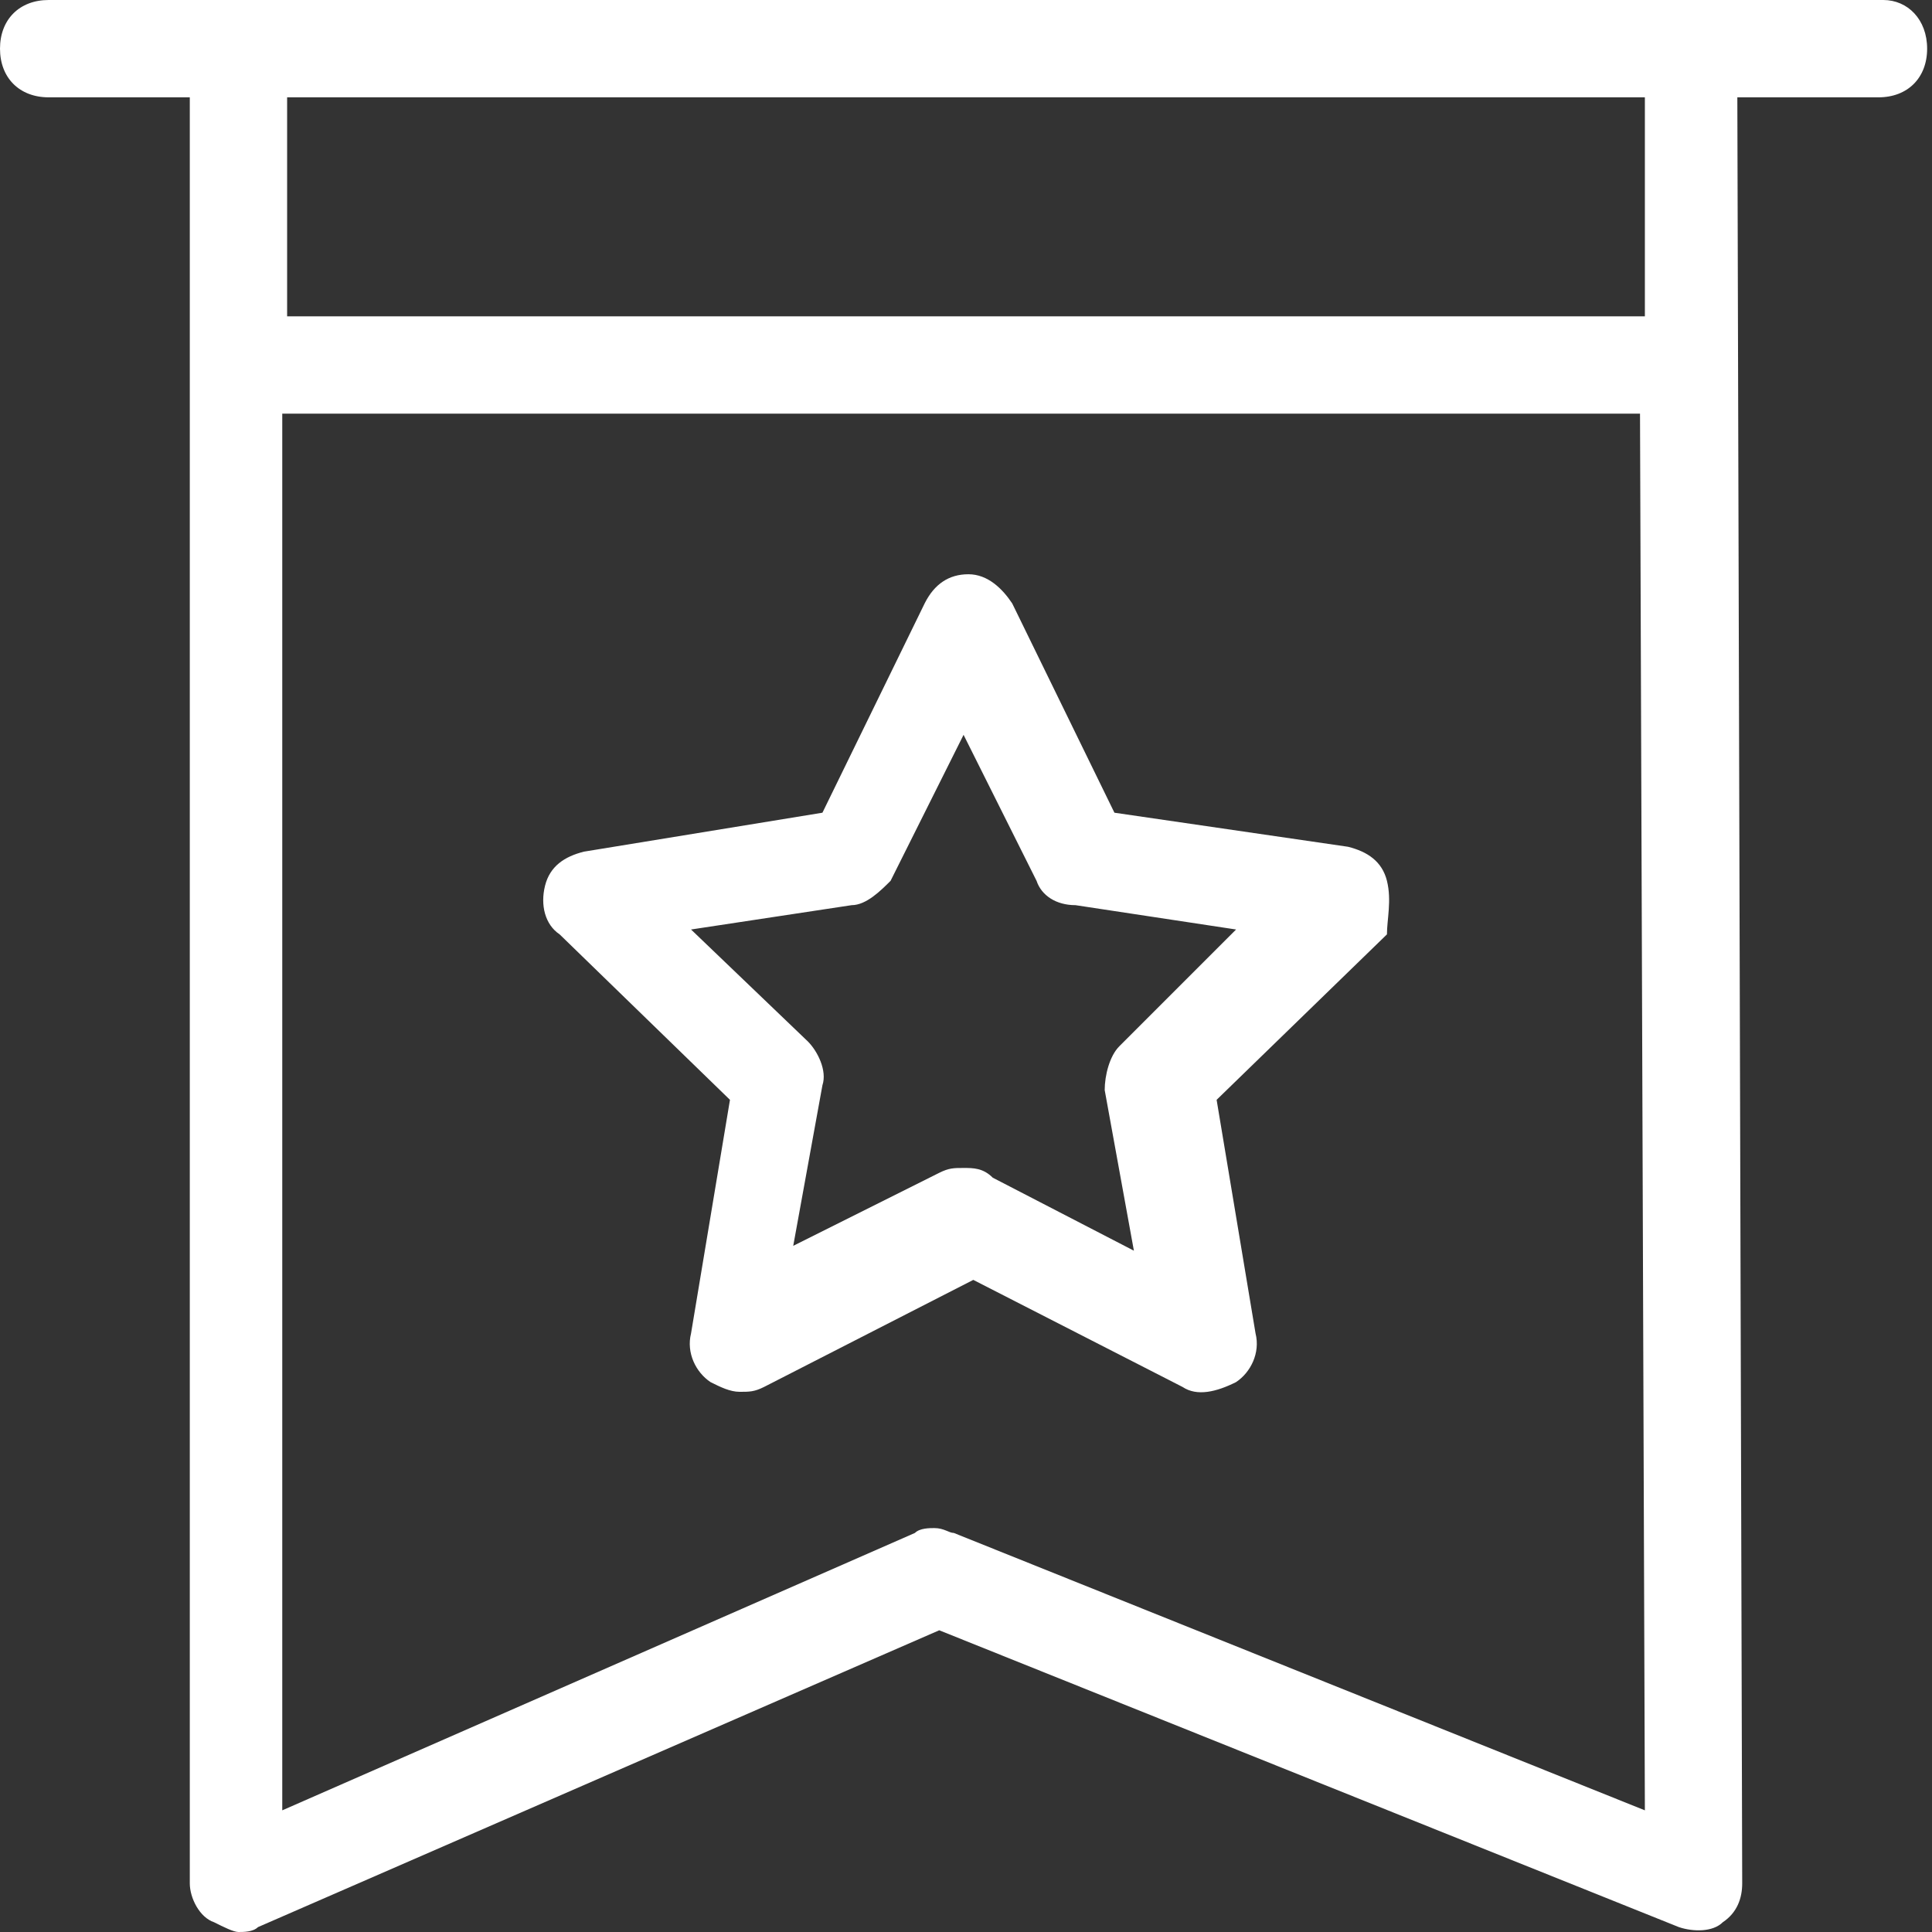 <?xml version="1.0" standalone="no"?>
<!DOCTYPE svg PUBLIC "-//W3C//DTD SVG 1.1//EN" "http://www.w3.org/Graphics/SVG/1.1/DTD/svg11.dtd"><svg t="1746770154525"
	class="icon" viewBox="0 0 1024 1024" version="1.1" xmlns="http://www.w3.org/2000/svg" p-id="18959"
	xmlns:xlink="http://www.w3.org/1999/xlink" width="200" height="200">
	<rect x="0" y="0" width="1024" height="1024" fill="#333333" stroke="none"/>
	<path
		d="M998.207 0H25.793C10.317 0 0 10.317 0 25.793s10.317 25.793 25.793 25.793h74.801v946.62c0 7.738 5.159 18.055 12.897 20.635 5.159 2.579 10.317 5.159 12.897 5.159 2.579 0 7.738 0 10.317-2.579l361.108-157.34 392.06 157.34c7.738 2.579 18.055 2.579 23.214-2.579 7.738-5.159 10.317-12.897 10.317-20.635L920.826 51.587h74.801c15.476 0 25.793-10.317 25.793-25.793s-10.317-25.793-23.214-25.793zM505.552 812.494c-2.579 0-5.159-2.579-10.317-2.579-2.579 0-7.738 0-10.317 2.579l-335.315 147.023V219.244h719.637l2.579 740.272-366.267-147.023z m366.267-644.836H152.181V51.587h719.637v116.071z"
		p-id="18960" fill="#ffffff"></path>
	<path
		d="M735.113 466.861c-2.579-10.317-10.317-15.476-20.635-18.055l-123.809-18.055-54.166-110.912c-5.159-7.738-12.897-15.476-23.214-15.476s-18.055 5.159-23.214 15.476l-54.166 110.912-126.388 20.635c-10.317 2.579-18.055 7.738-20.635 18.055-2.579 10.317 0 20.635 7.738 25.793l90.277 87.698-20.635 123.809c-2.579 10.317 2.579 20.635 10.317 25.793 5.159 2.579 10.317 5.159 15.476 5.159 5.159 0 7.738 0 12.897-2.579l110.912-56.746 110.912 56.746c7.738 5.159 18.055 2.579 28.373-2.579 7.738-5.159 12.897-15.476 10.317-25.793l-20.635-123.809 90.277-87.698c0-7.738 2.579-18.055 0-28.373zM593.249 554.559c-5.159 5.159-7.738 15.476-7.738 23.214l15.476 85.118-74.801-38.69c-5.159-5.159-10.317-5.159-15.476-5.159s-7.738 0-12.897 2.579l-77.38 38.69 15.476-85.118c2.579-7.738-2.579-18.055-7.738-23.214l-61.904-59.325 85.118-12.897c7.738 0 15.476-7.738 20.635-12.897l38.69-77.38 38.69 77.38c2.579 7.738 10.317 12.897 20.635 12.897l85.118 12.897-61.904 61.904z"
		p-id="18961" fill="#ffffff"></path>
</svg>